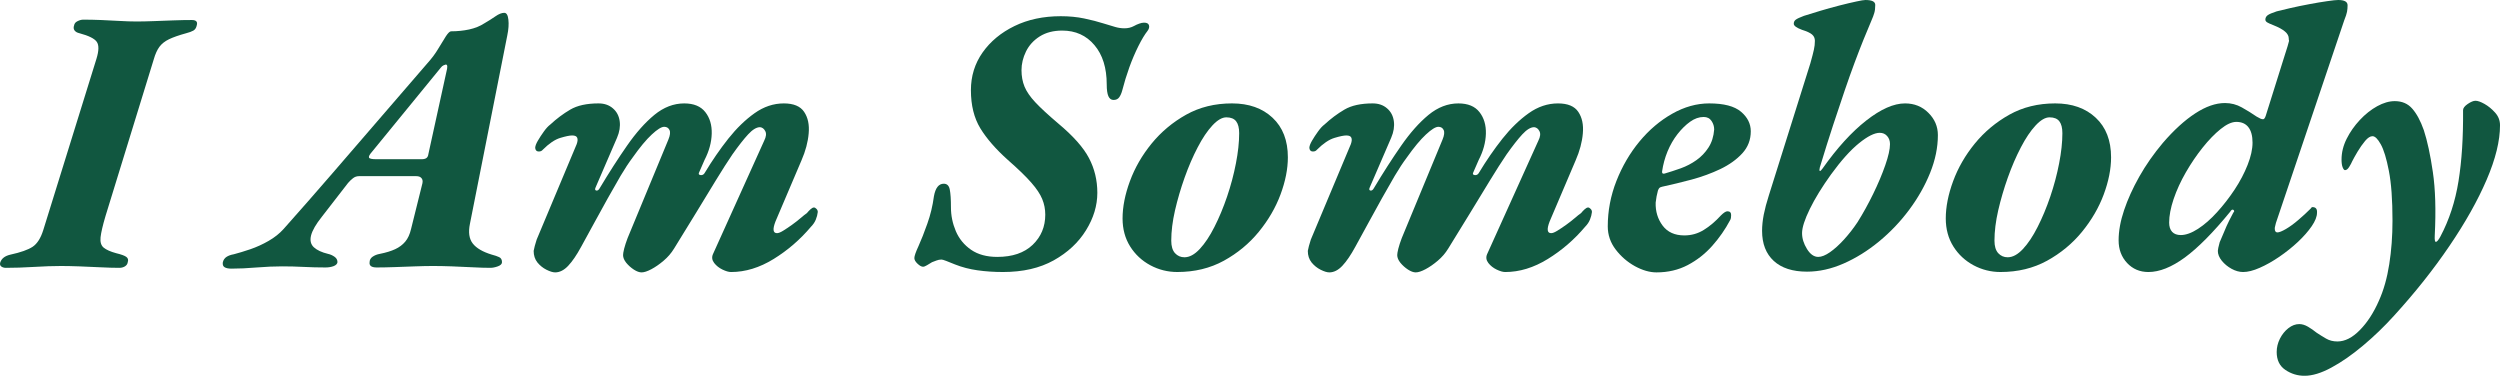 <svg version="1.1" viewBox="0.0 0.0 4790.399 720.0" fill="none" stroke="none" stroke-linecap="square" stroke-miterlimit="10" xmlns:xlink="http://www.w3.org/1999/xlink" xmlns="http://www.w3.org/2000/svg"><clipPath id="p.0"><path d="m0 0l4790.399 0l0 720.0l-4790.399 0l0 -720.0z" clip-rule="nonzero"/></clipPath><g clip-path="url(#p.0)"><path fill="#000000" fill-opacity="0.0" d="m0 0l4790.399 0l0 720.0l-4790.399 0z" fill-rule="evenodd"/><path fill="#115740" d="m159.472 37.651c-3.373 0 -7.02 0.98 -10.943 2.941c-3.844 1.883 -6.001 4.51 -6.471 7.883c-1.412 3.843 -1.177 7.099 0.706 9.766c1.961 2.667 5.099 4.471 9.413 5.412c17.885 4.785 28.984 10.315 33.298 16.59c4.314 6.275 4.079 17.139 -0.706 32.591l-101.895 328.149c-4.863 15.452 -11.648 26.081 -20.355 31.885c-8.629 5.726 -22.826 10.746 -42.593 15.06c-10.59 2.432 -17.1 7.491 -19.532 15.178c-0.941 3.373 -0.196 5.922 2.236 7.648c2.353 1.647 5.216 2.471 8.589 2.471c16.394 0 34.357 -0.588 53.889 -1.765c19.532 -1.177 36.75 -1.765 51.653 -1.765c9.648 0 21.218 0.235 34.71 0.706c13.492 0.471 27.101 1.059 40.829 1.765c13.727 0.706 25.925 1.059 36.593 1.059c3.844 0 7.334 -0.941 10.472 -2.824c3.138 -1.961 4.942 -4.628 5.412 -8.001c1.412 -4.314 0.549 -7.648 -2.589 -10.001c-3.138 -2.432 -9.766 -4.863 -19.885 -7.295c-10.59 -2.902 -18.434 -6.393 -23.532 -10.472c-5.02 -4.079 -7.06 -10.707 -6.118 -19.884c1.02 -9.177 4.157 -22.669 9.413 -40.474l92.6 -300.734c2.902 -10.119 6.51 -18.08 10.825 -23.885c4.314 -5.804 10.433 -10.628 18.355 -14.472c8.001 -3.844 18.983 -7.687 32.945 -11.53c5.805 -1.49 10.393 -3.177 13.766 -5.059c3.373 -1.961 5.53 -5.334 6.471 -10.119c1.961 -6.746 -1.177 -10.119 -9.413 -10.119c-10.59 0 -22.395 0.235 -35.416 0.706c-13.021 0.471 -25.689 0.941 -38.005 1.412c-12.237 0.471 -23.179 0.706 -32.828 0.706c-9.648 0 -20.395 -0.353 -32.239 -1.059c-11.766 -0.706 -23.689 -1.294 -35.769 -1.765c-12.001 -0.471 -23.297 -0.706 -33.887 -0.706z" fill-rule="evenodd"/><path fill="#115740" d="m854.212 123.659c1.883 0 2.824 1.333 2.824 4c0 2.588 -0.471 5.569 -1.412 8.942l-34.71 158.368c-0.471 3.844 -1.804 6.51 -4 8.001c-2.118 1.412 -5.138 2.118 -9.06 2.118l-86.717 0c-8.628 0 -13.335 -1.059 -14.119 -3.177c-0.706 -2.196 1.098 -5.726 5.412 -10.589l132.369 -161.898c1.412 -1.961 3.177 -3.412 5.295 -4.353c2.196 -0.941 3.569 -1.412 4.118 -1.412zm112.014 -99.068c-4.863 0 -10.433 2.196 -16.708 6.589c-6.197 4.314 -13.413 8.864 -21.65 13.648c-8.158 5.334 -17.806 9.217 -28.945 11.648c-11.06 2.353 -22.591 3.53 -34.592 3.53c-2.432 0 -5.726 3.138 -9.884 9.413c-4.079 6.275 -8.903 14.119 -14.472 23.532c-5.491 9.413 -12.551 18.904 -21.179 28.473c-30.435 35.219 -60.831 70.438 -91.188 105.657c-30.357 35.141 -60.713 70.32 -91.07 105.539c-30.357 35.141 -61.419 70.556 -93.188 106.245c-7.766 8.628 -17.296 16.198 -28.592 22.708c-11.296 6.51 -22.983 11.844 -35.063 16.001c-12.08 4.079 -22.669 7.295 -31.769 9.648c-5.805 1.02 -10.511 2.745 -14.119 5.177c-3.608 2.353 -5.922 5.922 -6.942 10.707c-0.471 4.393 0.745 7.412 3.647 9.06c2.902 1.726 7.256 2.589 13.06 2.589c14.433 0 30.553 -0.745 48.359 -2.236c17.885 -1.412 34.043 -2.118 48.477 -2.118c13.963 0 27.807 0.353 41.535 1.059c13.727 0.706 27.611 1.059 41.652 1.059c5.726 0 10.864 -0.824 15.414 -2.471c4.628 -1.726 7.177 -4.275 7.648 -7.648c0 -4.314 -1.922 -7.805 -5.765 -10.472c-3.844 -2.667 -7.923 -4.471 -12.237 -5.412c-12.08 -2.902 -21.14 -7.099 -27.18 -12.589c-6.04 -5.569 -7.844 -13.178 -5.412 -22.826c2.432 -9.648 9.413 -21.688 20.944 -36.121l49.889 -64.359c2.902 -3.373 6.04 -6.393 9.413 -9.06c3.373 -2.667 7.217 -4 11.531 -4l109.896 0c4.393 0 7.648 1.216 9.766 3.647c2.196 2.432 2.824 5.804 1.883 10.119l-21.767 87.538c-2.353 10.119 -6.079 18.198 -11.178 24.238c-5.02 5.961 -11.413 10.746 -19.179 14.354c-7.687 3.608 -17.571 6.628 -29.651 9.06c-5.256 0.941 -9.805 2.745 -13.649 5.412c-3.844 2.667 -5.765 6.157 -5.765 10.472c-1.02 6.746 3.53 10.119 13.649 10.119c9.648 0 21.101 -0.235 34.357 -0.706c13.257 -0.471 26.395 -0.941 39.417 -1.412c13.021 -0.471 24.356 -0.706 34.004 -0.706c10.59 0 22.63 0.235 36.122 0.706c13.492 0.471 26.748 1.059 39.77 1.765c13.021 0.706 24.356 1.059 34.004 1.059c4.314 0 9.099 -0.941 14.355 -2.824c5.334 -1.961 8.001 -4.628 8.001 -8.001c0 -4.785 -1.804 -8.001 -5.412 -9.648c-3.608 -1.726 -8.315 -3.334 -14.119 -4.824c-17.335 -5.255 -29.494 -12.354 -36.475 -21.296c-6.981 -8.942 -8.785 -21.571 -5.412 -37.886l71.538 -360.74c2.432 -11.609 3.138 -21.728 2.118 -30.356c-0.941 -8.707 -3.569 -13.06 -7.883 -13.06z" fill-rule="evenodd"/><path fill="#115740" d="m1146.949 198.136c-22.67 0 -40.75 3.961 -54.242 11.883c-13.492 7.922 -26.239 17.453 -38.24 28.591c-3.922 2.902 -8.04 7.373 -12.354 13.413c-4.314 5.961 -8.158 11.844 -11.531 17.649c-3.373 5.804 -5.059 10.393 -5.059 13.766c0.471 4.314 2.51 6.589 6.118 6.824c0.318 0.021 0.63 0.031 0.936 0.031c3.157 0 5.63 -1.109 7.418 -3.326c12.001 -12.001 23.179 -19.57 33.533 -22.708c10.354 -3.138 17.963 -4.706 22.826 -4.706c5.255 0 8.472 1.451 9.648 4.353c1.255 2.902 0.941 6.981 -0.941 12.236l-76.715 182.958c-1.412 4.314 -2.628 8.393 -3.647 12.236c-0.941 3.843 -1.647 6.981 -2.118 9.413c0 8.707 2.392 16.08 7.177 22.12c4.863 5.961 10.668 10.628 17.414 14.001c6.746 3.373 12.276 5.059 16.59 5.059c8.707 0 17.022 -4.196 24.944 -12.589c8.001 -8.471 16.316 -20.669 24.944 -36.592c8.236 -14.903 16.669 -30.317 25.297 -46.24c8.707 -15.923 17.257 -31.454 25.65 -46.593c8.472 -15.217 16.669 -29.571 24.591 -43.063c8.001 -13.491 15.61 -25.061 22.826 -34.709c13.963 -19.767 26.239 -34.552 36.828 -44.357c10.589 -9.883 18.551 -14.825 23.885 -14.825c4.785 0 8.158 2.039 10.119 6.118c1.961 4.079 1.255 10.197 -2.118 18.355l-78.127 188.724c-2.902 7.687 -5.099 14.433 -6.589 20.237c-1.412 5.804 -2.118 9.923 -2.118 12.354c0 4.785 2.039 9.726 6.118 14.825c4.157 5.02 8.981 9.334 14.472 12.942c5.569 3.608 10.511 5.412 14.825 5.412c4.863 0 11.139 -2.039 18.826 -6.118c7.687 -4.079 15.492 -9.491 23.415 -16.237c8.001 -6.746 14.669 -14.472 20.002 -23.179c13.963 -22.669 27.807 -45.181 41.535 -67.536c13.727 -22.433 26.592 -43.534 38.593 -63.3c12.08 -19.767 22.709 -36.396 31.886 -49.887c11.609 -16.394 21.61 -29.14 30.004 -38.239c8.472 -9.177 16.08 -13.766 22.826 -13.766c4.314 0.471 7.648 3.02 10.001 7.648c2.432 4.549 1.726 10.668 -2.118 18.355l-98.247 217.55c-2.432 5.804 -1.608 11.374 2.471 16.707c4.079 5.255 9.374 9.452 15.884 12.589c6.51 3.138 11.962 4.706 16.355 4.706c27.454 0 54.673 -8.315 81.657 -24.944c26.984 -16.629 50.83 -37.219 71.538 -61.771c4.314 -4.393 7.413 -8.981 9.295 -13.766c1.961 -4.785 3.216 -9.609 3.765 -14.472c0 -2.432 -0.863 -4.471 -2.589 -6.118c-1.647 -1.726 -3.216 -2.589 -4.706 -2.589c-1.883 0 -4.04 1.098 -6.471 3.294c-2.432 2.196 -4.863 4.746 -7.295 7.648c-2.824 1.883 -6.785 5.02 -11.884 9.413c-5.02 4.314 -10.55 8.628 -16.59 12.942c-6.04 4.314 -11.609 8.04 -16.708 11.178c-5.02 3.138 -8.981 4.706 -11.884 4.706c-7.687 0 -8.668 -7.452 -2.942 -22.355l49.889 -117.188c7.766 -17.806 12.354 -35.023 13.766 -51.652c1.49 -16.629 -1.412 -30.356 -8.707 -41.18c-7.217 -10.825 -20.199 -16.237 -38.946 -16.237c-19.767 0 -38.475 6.275 -56.125 18.825c-17.571 12.472 -34.318 28.709 -50.242 48.71c-15.845 20.002 -31.023 42.043 -45.535 66.124c-1.62 2.497 -3.792 3.746 -6.515 3.746c-0.442 0 -0.898 -0.033 -1.368 -0.099c-3.373 -0.471 -4.118 -2.392 -2.235 -5.765l10.119 -23.179c8.707 -16.864 13.296 -33.611 13.766 -50.24c0.471 -16.629 -3.647 -30.473 -12.354 -41.533c-8.628 -11.06 -22.081 -16.59 -40.358 -16.59c-20.238 0 -39.299 7.334 -57.183 22.002c-17.806 14.668 -35.259 34.317 -52.359 58.947c-17.1 24.551 -34.593 51.77 -52.477 81.655c-1.652 2.96 -3.516 4.44 -5.59 4.44c-0.29 0 -0.583 -0.029 -0.881 -0.086c-2.432 -0.471 -2.902 -2.392 -1.412 -5.765l41.182 -95.421c4.785 -11.138 6.471 -21.767 5.059 -31.885c-1.412 -10.119 -5.766 -18.276 -13.061 -24.473c-7.216 -6.275 -16.355 -9.413 -27.415 -9.413z" fill-rule="evenodd"/><path fill="#115740" d="m2349.865 224.845c8.707 0 14.982 2.549 18.826 7.648c3.844 5.02 5.765 12.589 5.765 22.708c0 17.335 -2.079 36.631 -6.236 57.888c-4.079 21.178 -9.727 42.396 -16.943 63.653c-7.217 21.178 -15.296 40.553 -24.238 58.123c-8.864 17.57 -18.238 31.65 -28.121 42.239c-9.884 10.589 -19.65 15.884 -29.298 15.884c-7.217 0 -13.257 -2.628 -18.12 -7.883c-4.785 -5.334 -7.177 -13.295 -7.177 -23.885c0 -17.806 2.392 -37.18 7.177 -58.123c4.863 -21.022 11.021 -42.004 18.473 -62.947c7.452 -20.943 15.767 -40.2 24.944 -57.77c9.178 -17.649 18.591 -31.65 28.239 -42.004c9.648 -10.354 18.551 -15.531 26.709 -15.531zm-317.303 -193.783c-33.259 0 -62.792 6.275 -88.599 18.825c-25.807 12.55 -46.202 29.454 -61.184 50.711c-14.904 21.178 -22.356 45.259 -22.356 72.242c0 28.865 6.001 53.181 18.002 72.948c12.08 19.767 29.69 40.004 52.83 60.712c19.767 17.335 34.71 31.807 44.829 43.416c10.119 11.531 17.1 22.002 20.944 31.415c3.922 9.413 5.883 19.414 5.883 30.003c0 23.139 -8.079 42.435 -24.238 57.888c-16.159 15.374 -38.711 23.061 -67.655 23.061c-20.238 0 -36.985 -4.549 -50.242 -13.648c-13.256 -9.177 -23.022 -21.1 -29.298 -35.768c-6.197 -14.747 -9.295 -29.846 -9.295 -45.298c0 -15.374 -0.745 -26.787 -2.236 -34.239c-1.412 -7.53 -5.255 -11.295 -11.531 -11.295c-9.648 0 -15.923 7.962 -18.826 23.885c-2.432 18.355 -6.667 35.964 -12.707 52.828c-5.962 16.864 -11.57 31.101 -16.826 42.71c-5.334 11.531 -8.001 19.218 -8.001 23.061c0 3.373 2.04 6.981 6.118 10.825c4.079 3.843 7.57 5.765 10.472 5.765c1.961 0 4.471 -0.941 7.53 -2.824c3.138 -1.961 6.393 -3.922 9.766 -5.883c2.432 -0.941 5.216 -2 8.354 -3.177c3.138 -1.255 6.393 -1.883 9.766 -1.883c1.412 0 4.393 0.863 8.942 2.588c4.628 1.647 10.315 3.922 17.061 6.824c13.492 5.334 27.807 9.06 42.946 11.178c15.218 2.196 31.533 3.294 48.947 3.294c38.044 0 70.44 -7.452 97.188 -22.355c26.748 -14.982 47.339 -34.16 61.772 -57.535c14.512 -23.375 21.767 -47.338 21.767 -71.889c0 -24.081 -5.334 -46.24 -16.002 -66.477c-10.589 -20.316 -30.317 -42.514 -59.184 -66.595c-19.297 -16.394 -33.886 -29.885 -43.77 -40.474c-9.884 -10.589 -16.747 -20.59 -20.591 -30.003c-3.844 -9.413 -5.765 -19.884 -5.765 -31.415c0 -12.08 2.863 -24.002 8.589 -35.768c5.805 -11.844 14.59 -21.492 26.356 -28.944c11.845 -7.452 26.199 -11.178 43.064 -11.178c25.572 0 46.163 9.295 61.772 27.885c15.688 18.512 23.532 43.651 23.532 75.419c0 10.119 1.059 17.61 3.177 22.473c2.196 4.785 5.491 7.177 9.884 7.177c4.785 0 8.393 -1.686 10.825 -5.059c2.432 -3.373 4.354 -7.687 5.765 -12.942c3.844 -14.982 8.393 -29.807 13.649 -44.475c5.334 -14.668 11.139 -28.277 17.414 -40.827c6.275 -12.55 12.08 -22.198 17.414 -28.944c2.902 -3.843 3.844 -7.452 2.824 -10.825c-0.941 -3.373 -4.079 -5.059 -9.413 -5.059c-2.824 0 -5.922 0.628 -9.295 1.883c-3.373 1.177 -6.746 2.706 -10.119 4.589c-5.334 2.902 -11.374 4.353 -18.12 4.353c-5.805 0 -11.609 -0.824 -17.414 -2.471c-5.726 -1.726 -13.413 -4.04 -23.062 -6.942c-10.59 -3.373 -22.787 -6.51 -36.593 -9.413c-13.727 -2.902 -28.749 -4.353 -45.064 -4.353zm328.128 167.075c-32.788 0 -62.086 7.216 -87.893 21.649c-25.729 14.433 -47.771 32.866 -66.126 55.299c-18.277 22.434 -32.122 46.436 -41.534 72.007c-9.413 25.493 -14.119 49.338 -14.119 71.536c0 20.237 4.824 38.082 14.472 53.534c9.648 15.374 22.552 27.414 38.71 36.121c16.159 8.628 33.377 12.942 51.654 12.942c33.259 0 63.027 -7.216 89.305 -21.649c26.278 -14.511 48.555 -32.944 66.832 -55.299c18.355 -22.433 32.239 -46.279 41.652 -71.536c9.413 -25.336 14.119 -49.103 14.119 -71.301c0 -32.238 -9.766 -57.496 -29.298 -75.772c-19.532 -18.355 -45.457 -27.532 -77.774 -27.532z" fill-rule="evenodd"/><path fill="#115740" d="m2630.365 198.136c-22.669 0 -40.75 3.961 -54.242 11.883c-13.492 7.922 -26.239 17.453 -38.24 28.591c-3.922 2.902 -8.04 7.373 -12.354 13.413c-4.314 5.961 -8.158 11.844 -11.531 17.649c-3.373 5.804 -5.059 10.393 -5.059 13.766c0.471 4.314 2.51 6.589 6.118 6.824c0.318 0.021 0.63 0.031 0.936 0.031c3.157 0 5.63 -1.109 7.418 -3.326c12.001 -12.001 23.179 -19.57 33.533 -22.708c10.354 -3.138 17.963 -4.706 22.826 -4.706c5.256 0 8.472 1.451 9.648 4.353c1.255 2.902 0.941 6.981 -0.941 12.236l-76.715 182.958c-1.412 4.314 -2.628 8.393 -3.648 12.236c-0.941 3.843 -1.647 6.981 -2.118 9.413c0 8.707 2.393 16.08 7.177 22.12c4.863 5.961 10.668 10.628 17.414 14.001c6.746 3.373 12.276 5.059 16.59 5.059c8.707 0 17.022 -4.196 24.944 -12.589c8.001 -8.471 16.316 -20.669 24.944 -36.592c8.236 -14.903 16.669 -30.317 25.297 -46.24c8.707 -15.923 17.257 -31.454 25.65 -46.593c8.472 -15.217 16.669 -29.571 24.591 -43.063c8.001 -13.491 15.61 -25.061 22.826 -34.709c13.962 -19.767 26.239 -34.552 36.828 -44.357c10.59 -9.883 18.552 -14.825 23.885 -14.825c4.785 0 8.158 2.039 10.119 6.118c1.961 4.079 1.255 10.197 -2.118 18.355l-78.127 188.724c-2.902 7.687 -5.099 14.433 -6.589 20.237c-1.412 5.804 -2.118 9.923 -2.118 12.354c0 4.785 2.039 9.726 6.118 14.825c4.157 5.02 8.981 9.334 14.472 12.942c5.569 3.608 10.511 5.412 14.825 5.412c4.863 0 11.139 -2.039 18.826 -6.118c7.687 -4.079 15.492 -9.491 23.415 -16.237c8.001 -6.746 14.668 -14.472 20.002 -23.179c13.963 -22.669 27.807 -45.181 41.535 -67.536c13.727 -22.433 26.592 -43.534 38.593 -63.3c12.08 -19.767 22.708 -36.396 31.886 -49.887c11.609 -16.394 21.61 -29.14 30.004 -38.239c8.472 -9.177 16.08 -13.766 22.826 -13.766c4.314 0.471 7.648 3.02 10.001 7.648c2.432 4.549 1.726 10.668 -2.118 18.355l-98.248 217.55c-2.432 5.804 -1.608 11.374 2.471 16.707c4.079 5.255 9.374 9.452 15.884 12.589c6.511 3.138 11.962 4.706 16.355 4.706c27.454 0 54.674 -8.315 81.657 -24.944c26.984 -16.629 50.83 -37.219 71.538 -61.771c4.314 -4.393 7.413 -8.981 9.295 -13.766c1.961 -4.785 3.216 -9.609 3.765 -14.472c0 -2.432 -0.863 -4.471 -2.589 -6.118c-1.647 -1.726 -3.216 -2.589 -4.706 -2.589c-1.883 0 -4.04 1.098 -6.471 3.294c-2.432 2.196 -4.863 4.746 -7.295 7.648c-2.824 1.883 -6.785 5.02 -11.884 9.413c-5.02 4.314 -10.55 8.628 -16.59 12.942c-6.04 4.314 -11.609 8.04 -16.708 11.178c-5.02 3.138 -8.981 4.706 -11.884 4.706c-7.687 0 -8.668 -7.452 -2.942 -22.355l49.888 -117.188c7.766 -17.806 12.354 -35.023 13.767 -51.652c1.49 -16.629 -1.412 -30.356 -8.707 -41.18c-7.217 -10.825 -20.199 -16.237 -38.946 -16.237c-19.767 0 -38.475 6.275 -56.125 18.825c-17.571 12.472 -34.318 28.709 -50.241 48.71c-15.845 20.002 -31.023 42.043 -45.535 66.124c-1.62 2.497 -3.792 3.746 -6.515 3.746c-0.442 0 -0.898 -0.033 -1.368 -0.099c-3.373 -0.471 -4.118 -2.392 -2.236 -5.765l10.119 -23.179c8.707 -16.864 13.296 -33.611 13.767 -50.24c0.47 -16.629 -3.648 -30.473 -12.354 -41.533c-8.629 -11.06 -22.081 -16.59 -40.358 -16.59c-20.238 0 -39.299 7.334 -57.184 22.002c-17.806 14.668 -35.259 34.317 -52.359 58.947c-17.1 24.551 -34.593 51.77 -52.477 81.655c-1.652 2.96 -3.516 4.44 -5.591 4.44c-0.29 0 -0.583 -0.029 -0.881 -0.086c-2.432 -0.471 -2.902 -2.392 -1.412 -5.765l41.181 -95.421c4.785 -11.138 6.471 -21.767 5.06 -31.885c-1.412 -10.119 -5.765 -18.276 -13.061 -24.473c-7.217 -6.275 -16.355 -9.413 -27.415 -9.413z" fill-rule="evenodd"/><path fill="#115740" d="m3264.403 224.139c6.746 0 11.805 2.549 15.178 7.648c3.373 5.02 5.059 10.432 5.059 16.237c-1.02 13.491 -4.667 25.061 -10.942 34.709c-6.197 9.57 -13.884 17.609 -23.062 24.12c-9.178 6.51 -19.179 11.727 -30.004 15.649c-10.825 3.843 -21.062 7.177 -30.71 10.001c-0.806 0.214 -1.517 0.321 -2.133 0.321c-2.323 0 -3.298 -1.519 -2.926 -4.556c1.883 -13.021 5.334 -25.689 10.354 -38.004c5.099 -12.315 11.492 -23.414 19.179 -33.297c7.766 -9.883 15.845 -17.806 24.238 -23.767c8.472 -6.04 17.061 -9.06 25.768 -9.06zm10.825 -26.002c-24.082 0 -47.81 6.628 -71.185 19.884c-23.375 13.256 -44.241 30.983 -62.596 53.181c-18.277 22.12 -32.984 47.299 -44.123 75.537c-11.06 28.16 -16.59 57.182 -16.59 87.067c0 16.315 5.06 31.101 15.178 44.357c10.119 13.256 22.395 23.885 36.828 31.885c14.512 7.922 28.278 11.883 41.299 11.883c22.12 0 42.083 -4.667 59.89 -14.001c17.885 -9.413 33.573 -21.728 47.065 -36.945c13.492 -15.217 24.827 -31.493 34.004 -48.828c0.941 -1.412 1.53 -3.059 1.765 -4.942c0.235 -1.961 0.353 -3.687 0.353 -5.177c0 -4.785 -2.393 -7.177 -7.177 -7.177c-2.902 0 -7.021 2.628 -12.354 7.883c-10.59 11.609 -21.571 20.904 -32.945 27.885c-11.295 6.981 -23.689 10.472 -37.181 10.472c-18.277 0 -32.122 -6.236 -41.534 -18.708c-9.413 -12.55 -13.884 -27.257 -13.413 -44.122c0.47 -3.922 1.059 -7.922 1.765 -12.001c0.784 -4.079 1.647 -7.805 2.588 -11.178c0.941 -2.432 1.883 -4.118 2.824 -5.059c1.02 -0.941 2.745 -1.686 5.177 -2.236c17.806 -3.844 36.593 -8.393 56.36 -13.648c19.767 -5.334 38.201 -12.08 55.301 -20.237c17.1 -8.236 31.063 -18.237 41.887 -30.003c10.903 -11.844 16.355 -25.963 16.355 -42.357c0 -14.433 -6.275 -26.944 -18.826 -37.533c-12.551 -10.589 -32.788 -15.884 -60.713 -15.884z" fill-rule="evenodd"/><path fill="#115740" d="m3601.988 254.495c5.726 0 10.394 2.039 14.002 6.118c3.687 4.079 5.53 9.256 5.53 15.531c0 9.648 -3.02 23.139 -9.06 40.474c-6.04 17.335 -13.766 35.65 -23.179 54.946c-9.413 19.296 -19.414 37.376 -30.004 54.24c-7.687 11.53 -16.237 22.512 -25.65 32.944c-9.413 10.354 -18.473 18.551 -27.18 24.591c-8.629 5.961 -16.08 8.942 -22.356 8.942c-8.158 0 -15.375 -5.059 -21.65 -15.178c-6.275 -10.119 -9.413 -20.237 -9.413 -30.356c0 -10.589 4.942 -26.002 14.825 -46.24c9.884 -20.237 23.493 -42.396 40.829 -66.477c19.296 -26.512 37.142 -46.397 53.536 -59.653c16.394 -13.256 29.651 -19.884 39.77 -19.884zm-27.533 -254.495c-2.902 0 -8.825 0.98 -17.767 2.941c-8.864 1.883 -19.453 4.393 -31.769 7.53c-12.237 3.138 -24.395 6.51 -36.475 10.119c-12.001 3.608 -22.591 6.863 -31.769 9.766c-7.766 2.902 -12.982 5.334 -15.649 7.295c-2.589 1.883 -3.883 4.51 -3.883 7.883c0 3.843 5.295 7.726 15.884 11.648c9.178 2.824 15.571 5.804 19.179 8.942c3.608 3.138 5.412 7.138 5.412 12.001c0 5.726 -0.627 11.374 -1.883 16.943c-1.177 5.569 -3.451 14.354 -6.824 26.355l-79.539 253.083c-4.314 13.491 -7.57 25.767 -9.766 36.827c-2.118 11.06 -3.177 21.414 -3.177 31.062c0 24.63 7.452 43.808 22.356 57.535c14.982 13.727 36.2 20.59 63.655 20.59c23.14 0 46.516 -5.177 70.126 -15.531c23.611 -10.354 46.241 -24.434 67.891 -42.239c21.728 -17.884 41.025 -38.16 57.889 -60.829c16.865 -22.669 30.239 -46.279 40.123 -70.83c9.884 -24.551 14.825 -48.632 14.825 -72.242c0 -16.394 -6.04 -30.591 -18.12 -42.592c-12.001 -12.08 -26.944 -18.119 -44.829 -18.119c-21.65 0 -46.476 10.981 -74.48 32.944c-27.925 21.884 -55.85 52.593 -83.775 92.126c-2.134 2.96 -3.694 4.44 -4.68 4.44c-0.137 0 -0.264 -0.029 -0.379 -0.086c-0.941 -0.549 -0.941 -2.745 0 -6.589c9.178 -30.356 17.728 -57.574 25.65 -81.655c7.922 -24.081 15.257 -46.004 22.003 -65.771c6.746 -19.767 13.139 -37.729 19.179 -53.887c6.04 -16.158 11.688 -30.748 16.943 -43.769c5.334 -13.021 10.433 -25.297 15.296 -36.827c2.353 -5.334 4.118 -10.04 5.295 -14.119c1.255 -4.079 1.883 -9.256 1.883 -15.531c0 -6.275 -6.275 -9.413 -18.826 -9.413z" fill-rule="evenodd"/><path fill="#115740" d="m3927.26 224.845c8.707 0 14.982 2.549 18.826 7.648c3.844 5.02 5.765 12.589 5.765 22.708c0 17.335 -2.079 36.631 -6.236 57.888c-4.079 21.178 -9.727 42.396 -16.943 63.653c-7.217 21.178 -15.296 40.553 -24.238 58.123c-8.864 17.57 -18.238 31.65 -28.121 42.239c-9.884 10.589 -19.649 15.884 -29.298 15.884c-7.217 0 -13.256 -2.628 -18.12 -7.883c-4.785 -5.334 -7.177 -13.295 -7.177 -23.885c0 -17.806 2.393 -37.18 7.177 -58.123c4.863 -21.022 11.021 -42.004 18.473 -62.947c7.452 -20.943 15.767 -40.2 24.944 -57.77c9.178 -17.649 18.591 -31.65 28.239 -42.004c9.648 -10.354 18.552 -15.531 26.709 -15.531zm10.825 -26.708c-32.788 0 -62.086 7.216 -87.893 21.649c-25.729 14.433 -47.771 32.866 -66.126 55.299c-18.277 22.434 -32.122 46.436 -41.534 72.007c-9.413 25.493 -14.119 49.338 -14.119 71.536c0 20.237 4.824 38.082 14.472 53.534c9.648 15.374 22.552 27.414 38.71 36.121c16.159 8.628 33.377 12.942 51.654 12.942c33.259 0 63.027 -7.216 89.305 -21.649c26.278 -14.511 48.555 -32.944 66.832 -55.299c18.355 -22.433 32.24 -46.279 41.652 -71.536c9.413 -25.336 14.119 -49.103 14.119 -71.301c0 -32.238 -9.766 -57.496 -29.298 -75.772c-19.532 -18.355 -45.457 -27.532 -77.774 -27.532z" fill-rule="evenodd"/><path fill="#115740" d="m4280.788 406.41c-0.147 0.638 -0.379 1.337 -0.698 2.099c0.319 -0.886 0.551 -1.585 0.698 -2.099zm4.361 -172.859c10.119 0 17.806 3.373 23.062 10.119c5.334 6.746 8.001 16.629 8.001 29.65c0 12.472 -3.138 26.669 -9.413 42.592c-6.275 15.923 -14.59 31.729 -24.944 47.416c-10.354 15.609 -21.571 30.042 -33.651 43.298c-12.001 13.256 -24.16 23.885 -36.475 31.885c-12.315 7.922 -23.297 11.883 -32.945 11.883c-7.217 0 -12.747 -2.039 -16.59 -6.118c-3.844 -4.157 -5.766 -10.079 -5.766 -17.766c0 -13.021 2.863 -28.081 8.589 -45.181c5.805 -17.1 13.649 -34.199 23.532 -51.299c9.884 -17.1 20.591 -32.866 32.122 -47.299c11.609 -14.511 23.062 -26.316 34.357 -35.415c11.374 -9.177 21.414 -13.766 30.121 -13.766zm195.201 -233.551c-3.922 0 -10.942 0.745 -21.062 2.236c-10.119 1.412 -21.571 3.334 -34.357 5.765c-12.708 2.353 -24.866 4.863 -36.475 7.53c-11.531 2.667 -20.199 4.746 -26.003 6.236c-8.707 2.824 -14.512 5.334 -17.414 7.53c-2.824 2.196 -4.236 4.981 -4.236 8.354c0 1.883 1.059 3.569 3.177 5.059c2.196 1.412 6.432 3.334 12.708 5.765c9.648 3.843 16.865 7.805 21.649 11.883c4.864 4.079 7.295 8.55 7.295 13.413c0 1.883 0.118 2.981 0.353 3.294c0.235 0.235 0.235 0.941 0 2.118c-0.235 1.177 -1.098 4.314 -2.588 9.413c-1.412 5.02 -4.04 13.335 -7.883 24.944l-34.004 108.363c-1.49 4.393 -3.177 6.589 -5.059 6.589c-1.491 0 -3.099 -0.353 -4.824 -1.059c-1.647 -0.784 -4.157 -2.118 -7.53 -4c-9.099 -6.275 -18.591 -12.158 -28.474 -17.649c-9.884 -5.569 -20.63 -8.354 -32.239 -8.354c-17.806 0 -36.828 6.628 -57.066 19.884c-20.238 13.178 -40.946 32.081 -62.125 56.711c-17.414 20.708 -32.396 42.161 -44.947 64.359c-12.472 22.12 -22.199 43.573 -29.18 64.359c-6.981 20.708 -10.472 39.965 -10.472 57.77c0 17.335 5.413 31.807 16.237 43.416c10.825 11.53 24.435 17.296 40.829 17.296c21.179 0 44.437 -9.256 69.773 -27.767c25.336 -18.59 54.359 -47.887 87.069 -87.891c1.506 -2.59 2.989 -3.885 4.448 -3.885c0.441 0 0.88 0.118 1.317 0.355c1.266 0.607 1.829 1.721 1.689 3.342l0 0c-0.012 -0.022 -0.029 -0.033 -0.051 -0.033c-0.186 0 -0.731 0.78 -1.638 2.339c-1.883 3.373 -4.51 8.432 -7.883 15.178c-3.373 6.746 -6.628 14.001 -9.766 21.767c-3.138 7.687 -5.922 14.197 -8.354 19.531c-2.353 8.628 -3.53 14.158 -3.53 16.59c0 6.275 2.51 12.55 7.53 18.825c5.099 6.275 11.374 11.452 18.826 15.531c7.452 4.079 14.786 6.118 22.002 6.118c9.178 0 19.767 -2.667 31.769 -8.001c12.08 -5.255 24.631 -12.315 37.652 -21.178c13.021 -8.942 24.944 -18.472 35.769 -28.591c10.825 -10.197 19.61 -20.198 26.356 -30.003c6.746 -9.883 10.119 -18.472 10.119 -25.767c0.549 -7.216 -2.314 -10.825 -8.589 -10.825c-1.02 0 -1.529 0.118 -1.529 0.353c0 0.235 -0.706 1.098 -2.118 2.588c-7.217 7.216 -15.061 14.433 -23.532 21.649c-8.393 7.216 -16.355 13.021 -23.885 17.413c-7.452 4.314 -12.864 6.471 -16.237 6.471c-3.373 0 -5.06 -2.432 -5.06 -7.295c0 -1.412 0.235 -2.941 0.706 -4.589c0.549 -1.726 1.059 -3.804 1.53 -6.236l130.839 -388.154c2.902 -7.216 4.707 -12.746 5.413 -16.59c0.706 -3.843 1.059 -7.962 1.059 -12.354c0 -6.746 -6.001 -10.119 -18.002 -10.119zm263.029 193.077c-3.844 0 -8.785 2.039 -14.825 6.118c-5.961 4.079 -8.942 8.04 -8.942 11.883c0.471 51.613 -2.432 96.95 -8.707 136.013c-6.275 38.984 -17.846 74.36 -34.71 106.128c-3.373 6.275 -6.157 9.687 -8.354 10.236c-0.109 0.024 -0.214 0.036 -0.316 0.036c-1.883 0 -2.602 -4.13 -2.155 -12.39c2.432 -48.161 1.216 -88.636 -3.647 -121.423c-4.785 -32.787 -10.55 -59.535 -17.296 -80.243c-6.275 -17.806 -13.648 -31.532 -22.12 -41.18c-8.394 -9.648 -19.571 -14.472 -33.534 -14.472c-10.668 0 -21.924 3.255 -33.769 9.766c-11.766 6.51 -22.826 15.296 -33.18 26.355c-10.354 11.06 -18.787 23.1 -25.297 36.121c-6.511 13.021 -9.766 26.277 -9.766 39.768c0 6.275 0.706 11.217 2.118 14.825c1.49 3.608 2.98 5.412 4.471 5.412c2.902 0 5.647 -2.157 8.236 -6.471c2.667 -4.314 4.471 -7.687 5.412 -10.119c2.432 -4.863 5.922 -11.138 10.472 -18.825c4.628 -7.687 9.452 -14.55 14.472 -20.59c5.099 -6.04 9.805 -9.06 14.12 -9.06c4.863 0 10.158 5.177 15.884 15.531c5.805 10.354 10.982 27.336 15.531 50.946c4.628 23.61 6.942 55.417 6.942 95.421c0 29.415 -2.079 57.26 -6.236 83.537c-4.079 26.277 -10.668 49.534 -19.767 69.771c-10.119 23.139 -22.316 41.925 -36.593 56.358c-14.198 14.511 -28.513 21.767 -42.947 21.767c-8.236 0 -15.492 -1.843 -21.767 -5.53c-6.197 -3.608 -12.198 -7.334 -18.002 -11.178c-5.334 -4.314 -10.864 -8.158 -16.59 -11.531c-5.805 -3.373 -11.374 -5.059 -16.708 -5.059c-7.216 0 -14.198 2.628 -20.943 7.883c-6.746 5.334 -12.159 12.08 -16.237 20.237c-4.079 8.236 -6.119 16.707 -6.119 25.414c0 15.374 5.53 26.787 16.59 34.239c11.06 7.53 23.336 11.295 36.828 11.295c14.982 0 32.083 -5.216 51.3 -15.648c19.296 -10.354 39.417 -24.316 60.36 -41.886c21.022 -17.57 40.907 -36.709 59.655 -57.417c40.475 -44.396 75.892 -88.989 106.248 -133.777c30.435 -44.789 54.203 -87.067 71.303 -126.835c17.1 -39.768 25.65 -74.595 25.65 -104.48c0 -9.177 -3.138 -17.257 -9.413 -24.238c-6.275 -6.981 -13.021 -12.511 -20.238 -16.59c-7.217 -4.079 -13.021 -6.118 -17.414 -6.118z" fill-rule="evenodd"/></g></svg>